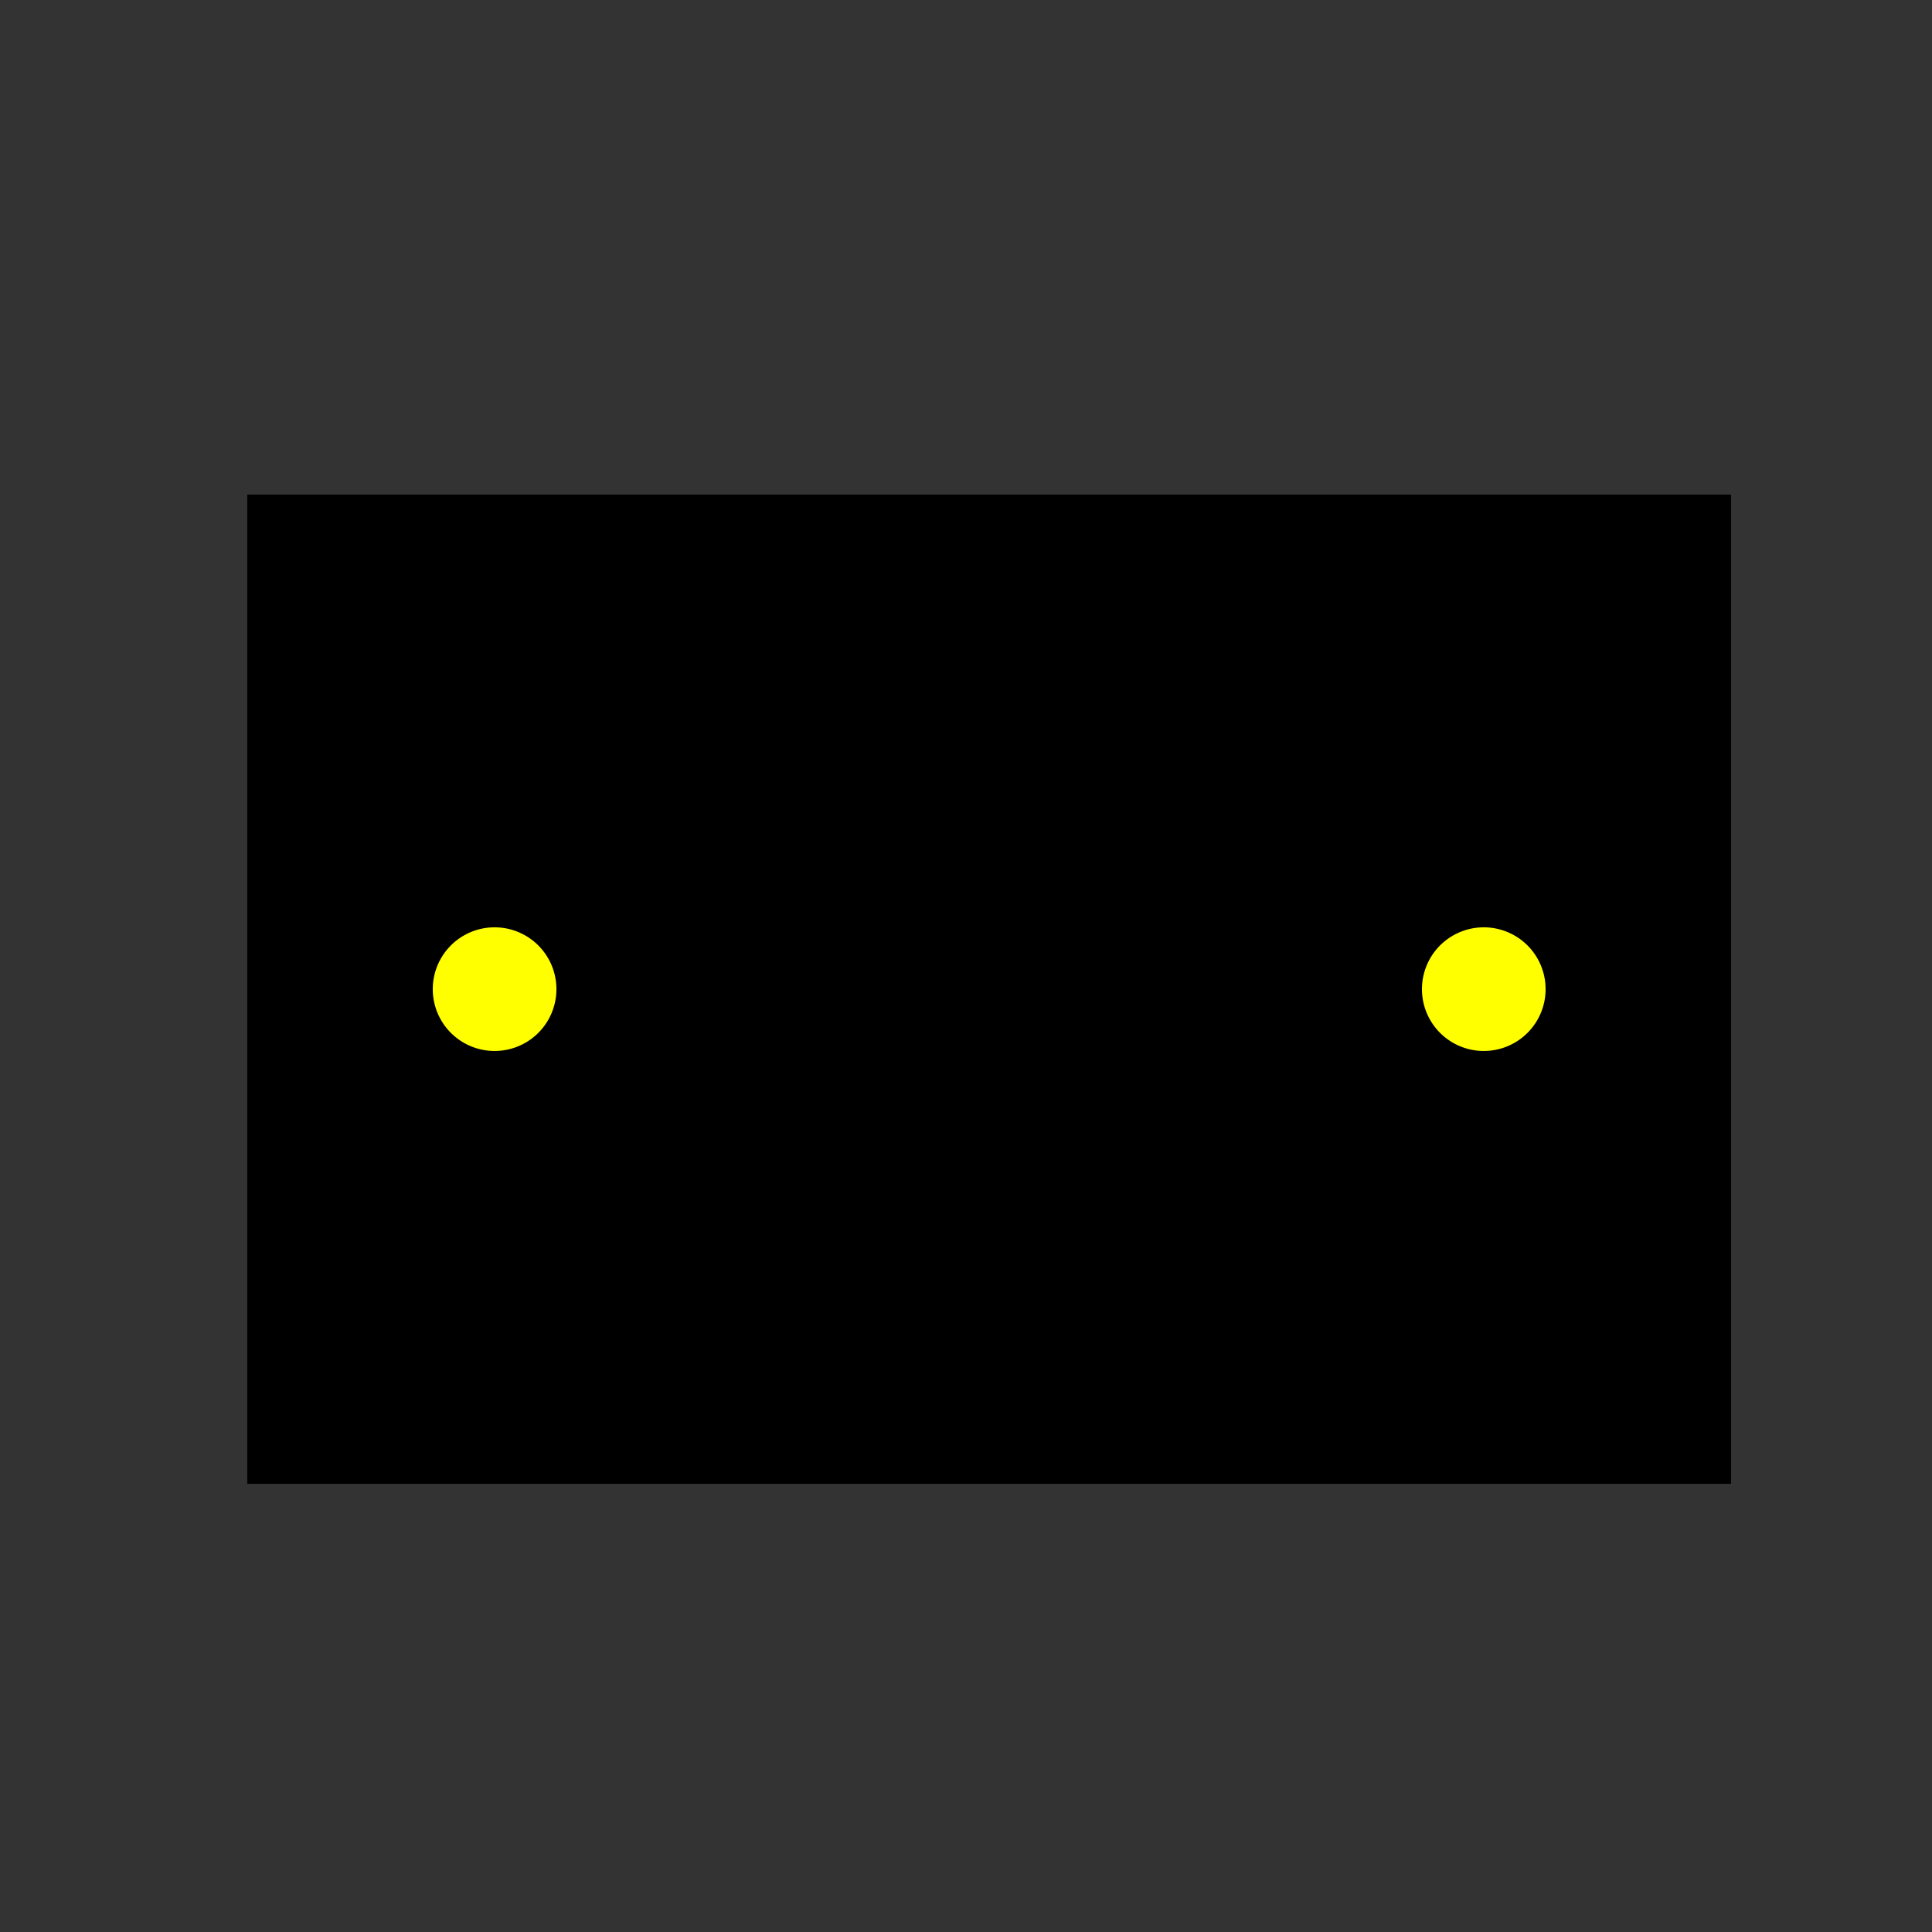 <!--

Generated by DrawGPT.
Free, open source, AI generated images in SVG, PNG, and HTML Canvas format.
https://drawgpt.ai

Created: 2023-12-16T00:27:23.449Z
Link: https://drawgpt.ai/prompt/131878/

-->
<svg xmlns="http://www.w3.org/2000/svg" xmlns:xlink="http://www.w3.org/1999/xlink" width="500" height="500"><rect width="100%" height="100%" fill="#333333" stroke="none"/><defs/><g><path fill="#FF0000" stroke="none" paint-order="stroke fill markers" d=" M 256 256 L 128 384 L 384 256 L 128 128 Z"/><path fill="#000000" stroke="none" paint-order="stroke fill markers" d=" M 64 128 L 448 128 L 448 384 L 64 384 L 64 128 Z"/><path fill="#FFFF00" stroke="none" paint-order="stroke fill markers" d=" M 144 256 A 16 16 0 1 1 144 255.984"/><path fill="#FFFF00" stroke="none" paint-order="stroke fill markers" d=" M 400 256 A 16 16 0 1 1 400 255.984"/></g></svg>